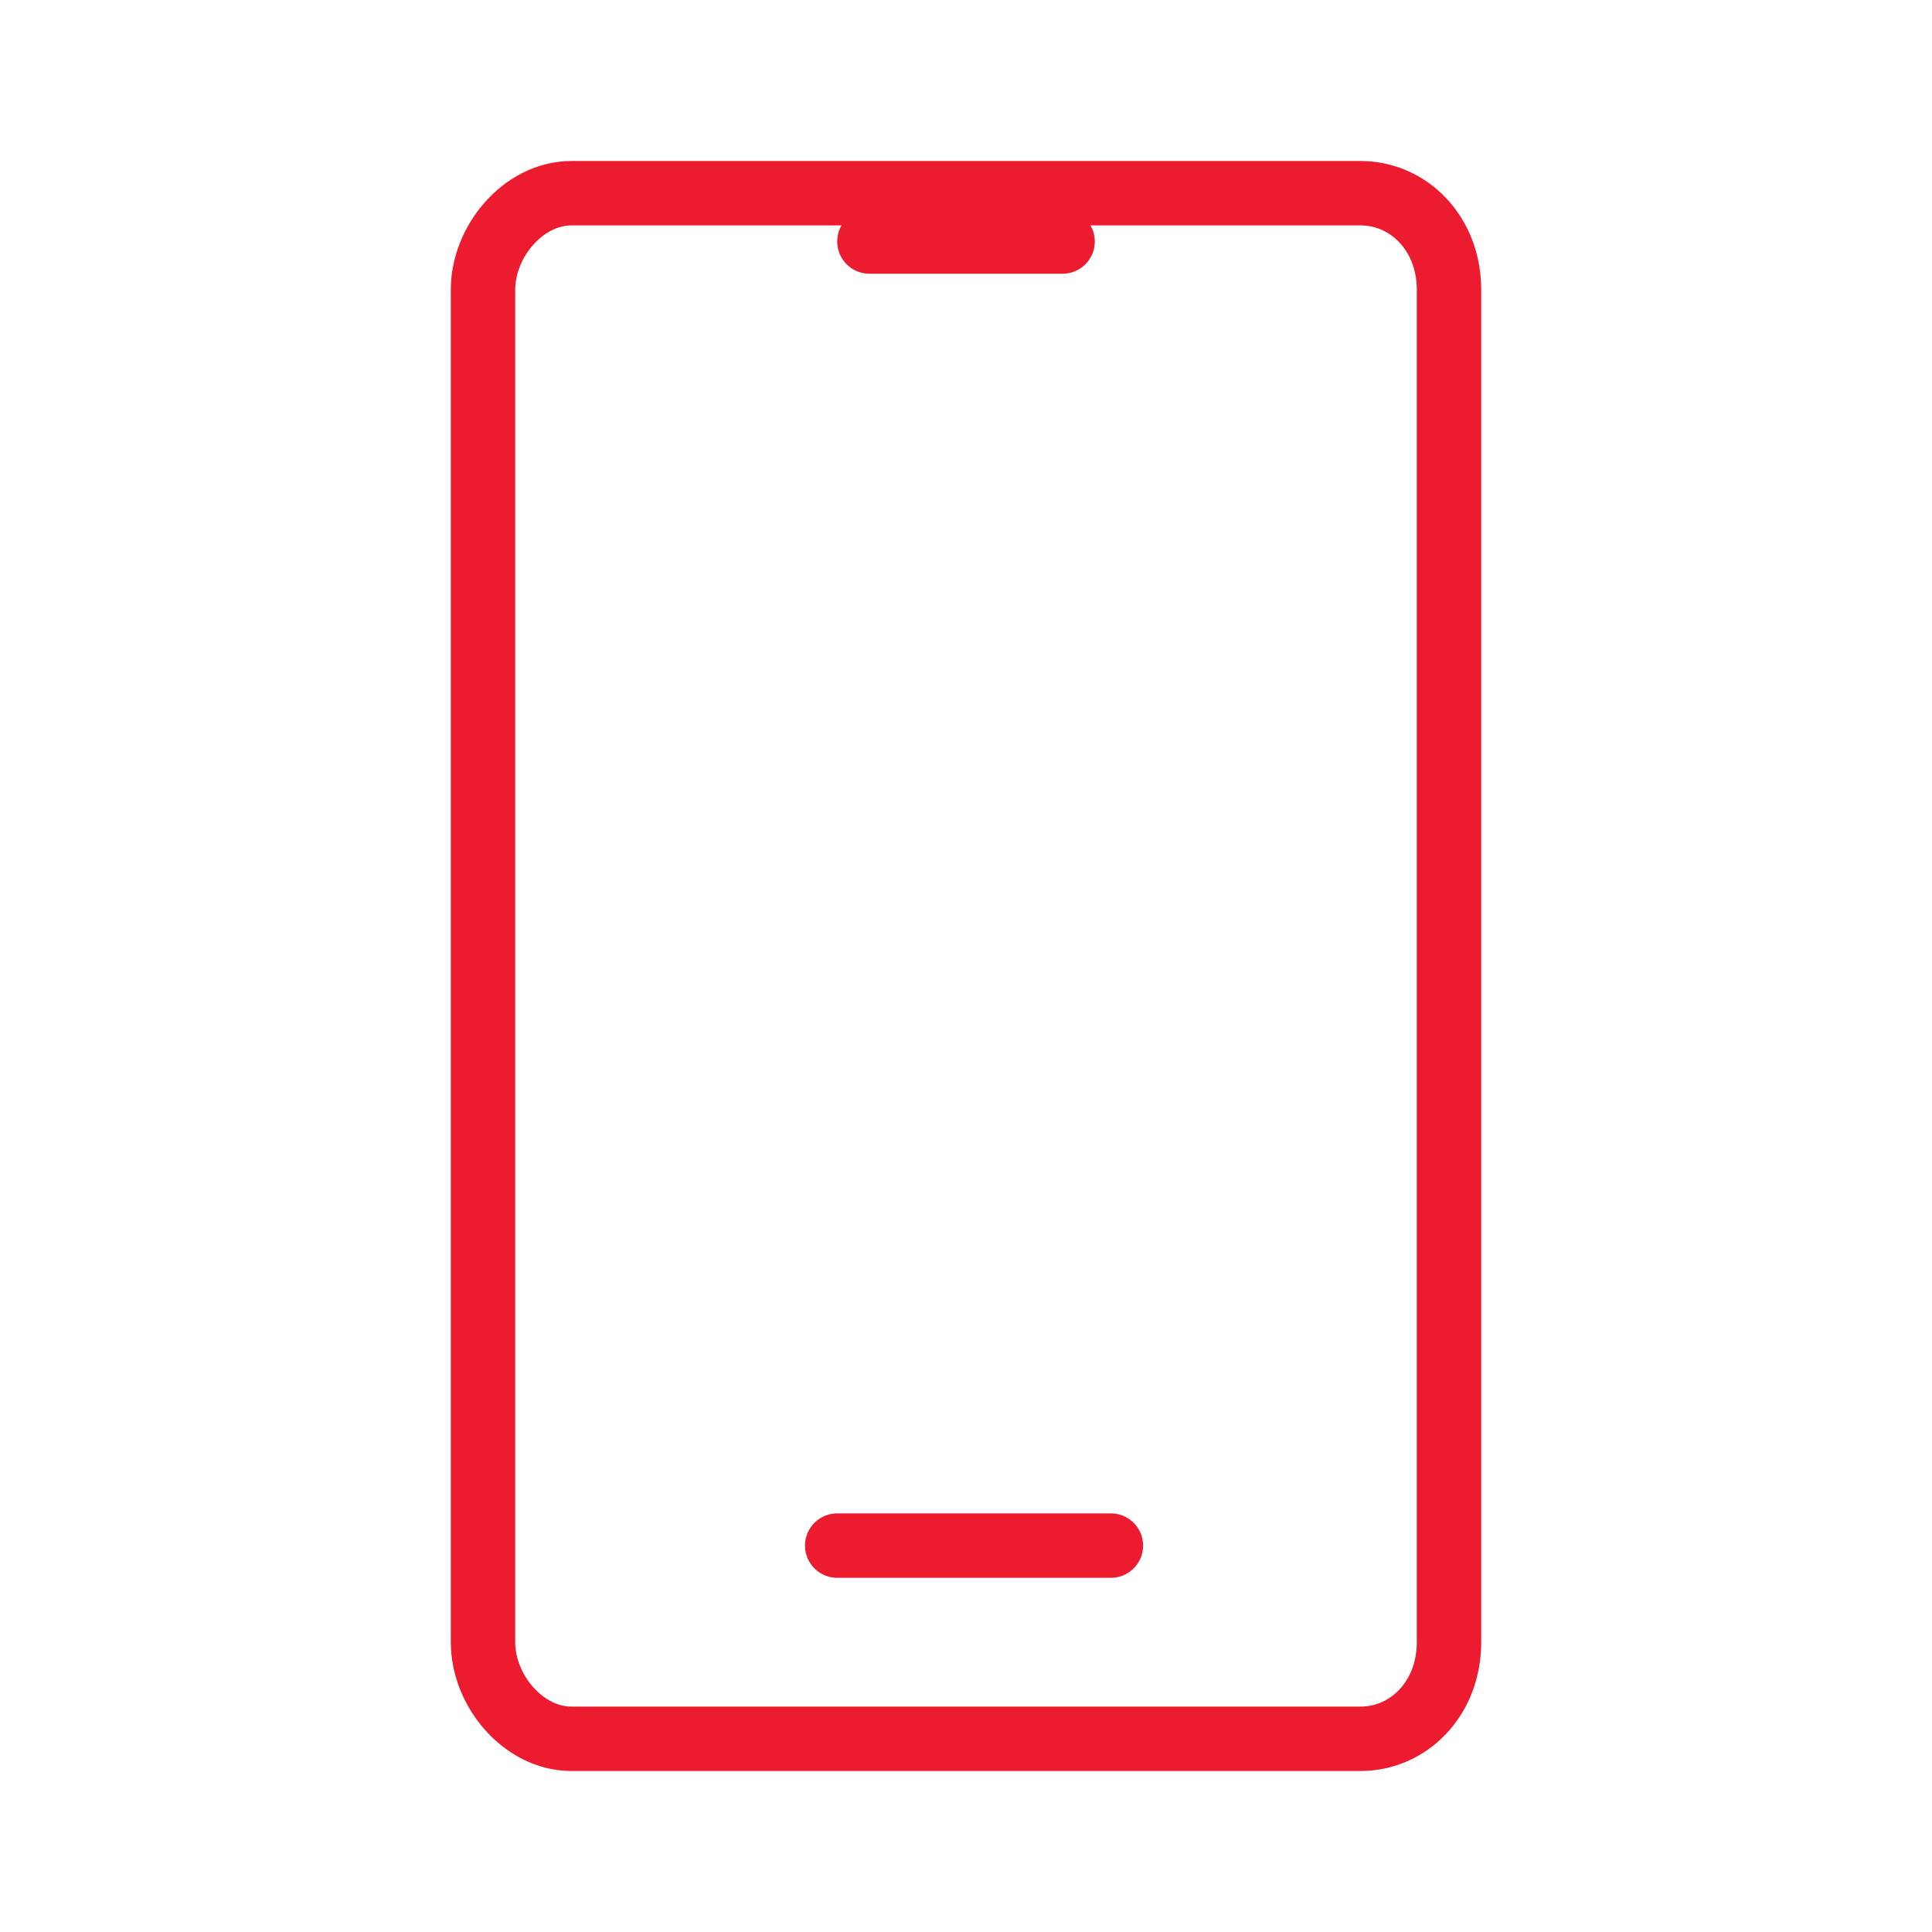 <?xml version="1.0" encoding="utf-8"?>
<!-- Generator: Adobe Illustrator 28.0.0, SVG Export Plug-In . SVG Version: 6.00 Build 0)  -->
<svg version="1.1" id="Layer_1" xmlns="http://www.w3.org/2000/svg" xmlns:xlink="http://www.w3.org/1999/xlink" x="0px" y="0px"
	 viewBox="0 0 24 24" style="enable-background:new 0 0 24 24;" xml:space="preserve">
<style type="text/css">
	.st0{fill:none;stroke:#ED1B2F;stroke-width:0.8;stroke-linecap:round;stroke-linejoin:round;}
</style>
<g>
	<path class="st0" d="M10.4,19.2h3.4 M10.8,3h2.4 M7.1,21.6h9.8c0.6,0,1.1-0.5,1.1-1.2V3.6c0-0.7-0.5-1.2-1.1-1.2H7.1
		C6.5,2.4,6,3,6,3.6v16.8C6,21,6.5,21.6,7.1,21.6z"/>
</g>
</svg>
